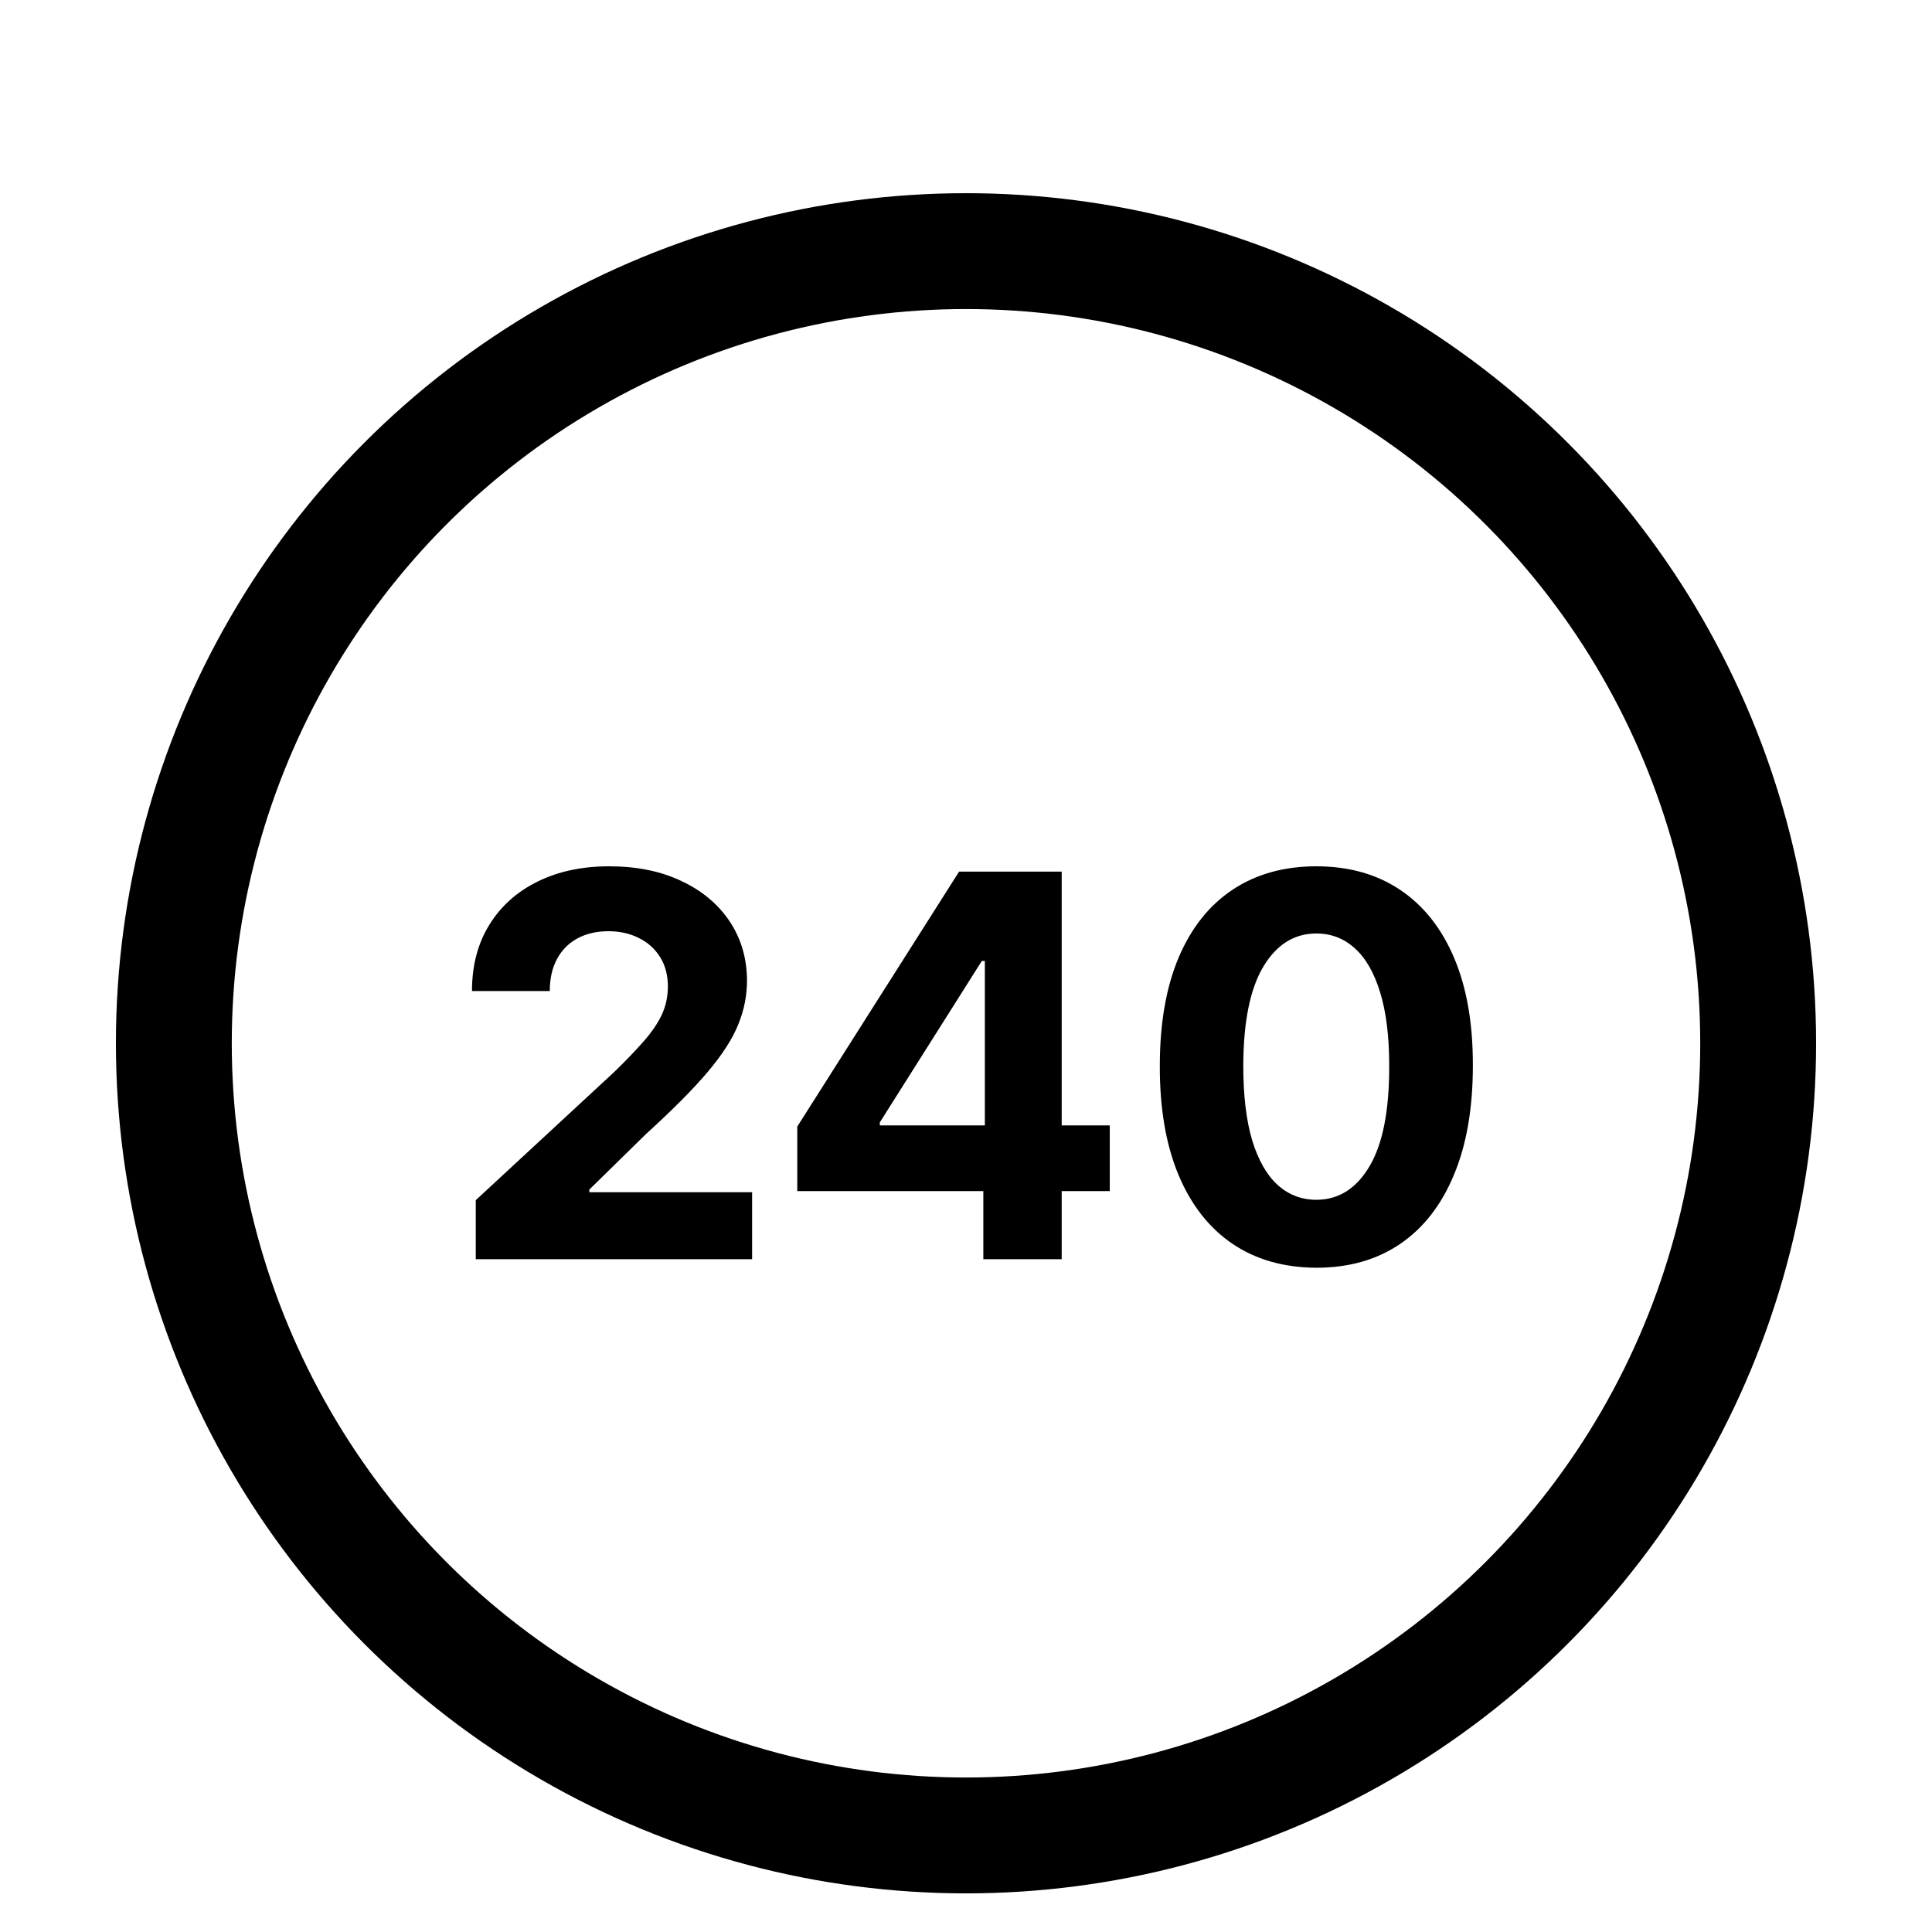 <svg xmlns="http://www.w3.org/2000/svg" fill="none" viewBox="0 0 100 100" height="100" width="100">
<path fill="black" d="M24.626 65.177V62.12L31.768 55.508C32.375 54.92 32.884 54.391 33.296 53.921C33.714 53.451 34.031 52.99 34.246 52.54C34.462 52.083 34.569 51.589 34.569 51.06C34.569 50.473 34.435 49.967 34.168 49.542C33.9 49.111 33.534 48.781 33.071 48.553C32.607 48.317 32.081 48.2 31.493 48.2C30.879 48.2 30.344 48.324 29.887 48.572C29.43 48.82 29.077 49.176 28.829 49.64C28.581 50.104 28.456 50.656 28.456 51.295H24.43C24.43 49.983 24.727 48.843 25.322 47.877C25.916 46.91 26.749 46.162 27.82 45.633C28.891 45.104 30.125 44.84 31.523 44.84C32.959 44.84 34.21 45.094 35.275 45.604C36.346 46.107 37.178 46.806 37.773 47.7C38.367 48.595 38.664 49.62 38.664 50.776C38.664 51.534 38.514 52.282 38.214 53.02C37.92 53.758 37.394 54.577 36.636 55.478C35.879 56.373 34.811 57.447 33.433 58.701L30.504 61.572V61.709H38.929V65.177H24.626ZM41.267 61.65V58.31L49.643 45.114H52.523V49.738H50.819L45.539 58.094V58.251H57.441V61.65H41.267ZM50.897 65.177V60.631L50.976 59.152V45.114H54.953V65.177H50.897ZM68.134 65.618C66.449 65.611 64.999 65.196 63.784 64.374C62.576 63.551 61.645 62.359 60.992 60.798C60.346 59.237 60.026 57.359 60.032 55.165C60.032 52.977 60.355 51.113 61.002 49.571C61.655 48.03 62.586 46.858 63.794 46.054C65.009 45.245 66.455 44.84 68.134 44.84C69.812 44.84 71.255 45.245 72.464 46.054C73.678 46.864 74.612 48.04 75.265 49.581C75.918 51.116 76.242 52.977 76.235 55.165C76.235 57.366 75.909 59.247 75.256 60.808C74.609 62.368 73.682 63.56 72.474 64.383C71.265 65.206 69.819 65.618 68.134 65.618ZM68.134 62.101C69.283 62.101 70.201 61.523 70.886 60.367C71.572 59.211 71.912 57.477 71.905 55.165C71.905 53.643 71.749 52.376 71.435 51.364C71.128 50.352 70.691 49.591 70.122 49.081C69.561 48.572 68.898 48.317 68.134 48.317C66.991 48.317 66.076 48.889 65.391 50.032C64.705 51.175 64.359 52.886 64.352 55.165C64.352 56.706 64.506 57.993 64.813 59.025C65.126 60.05 65.567 60.821 66.135 61.337C66.704 61.846 67.37 62.101 68.134 62.101Z"></path>
<circle stroke-width="5.997" stroke="black" r="41.002" cy="54" cx="50"></circle>
</svg>
